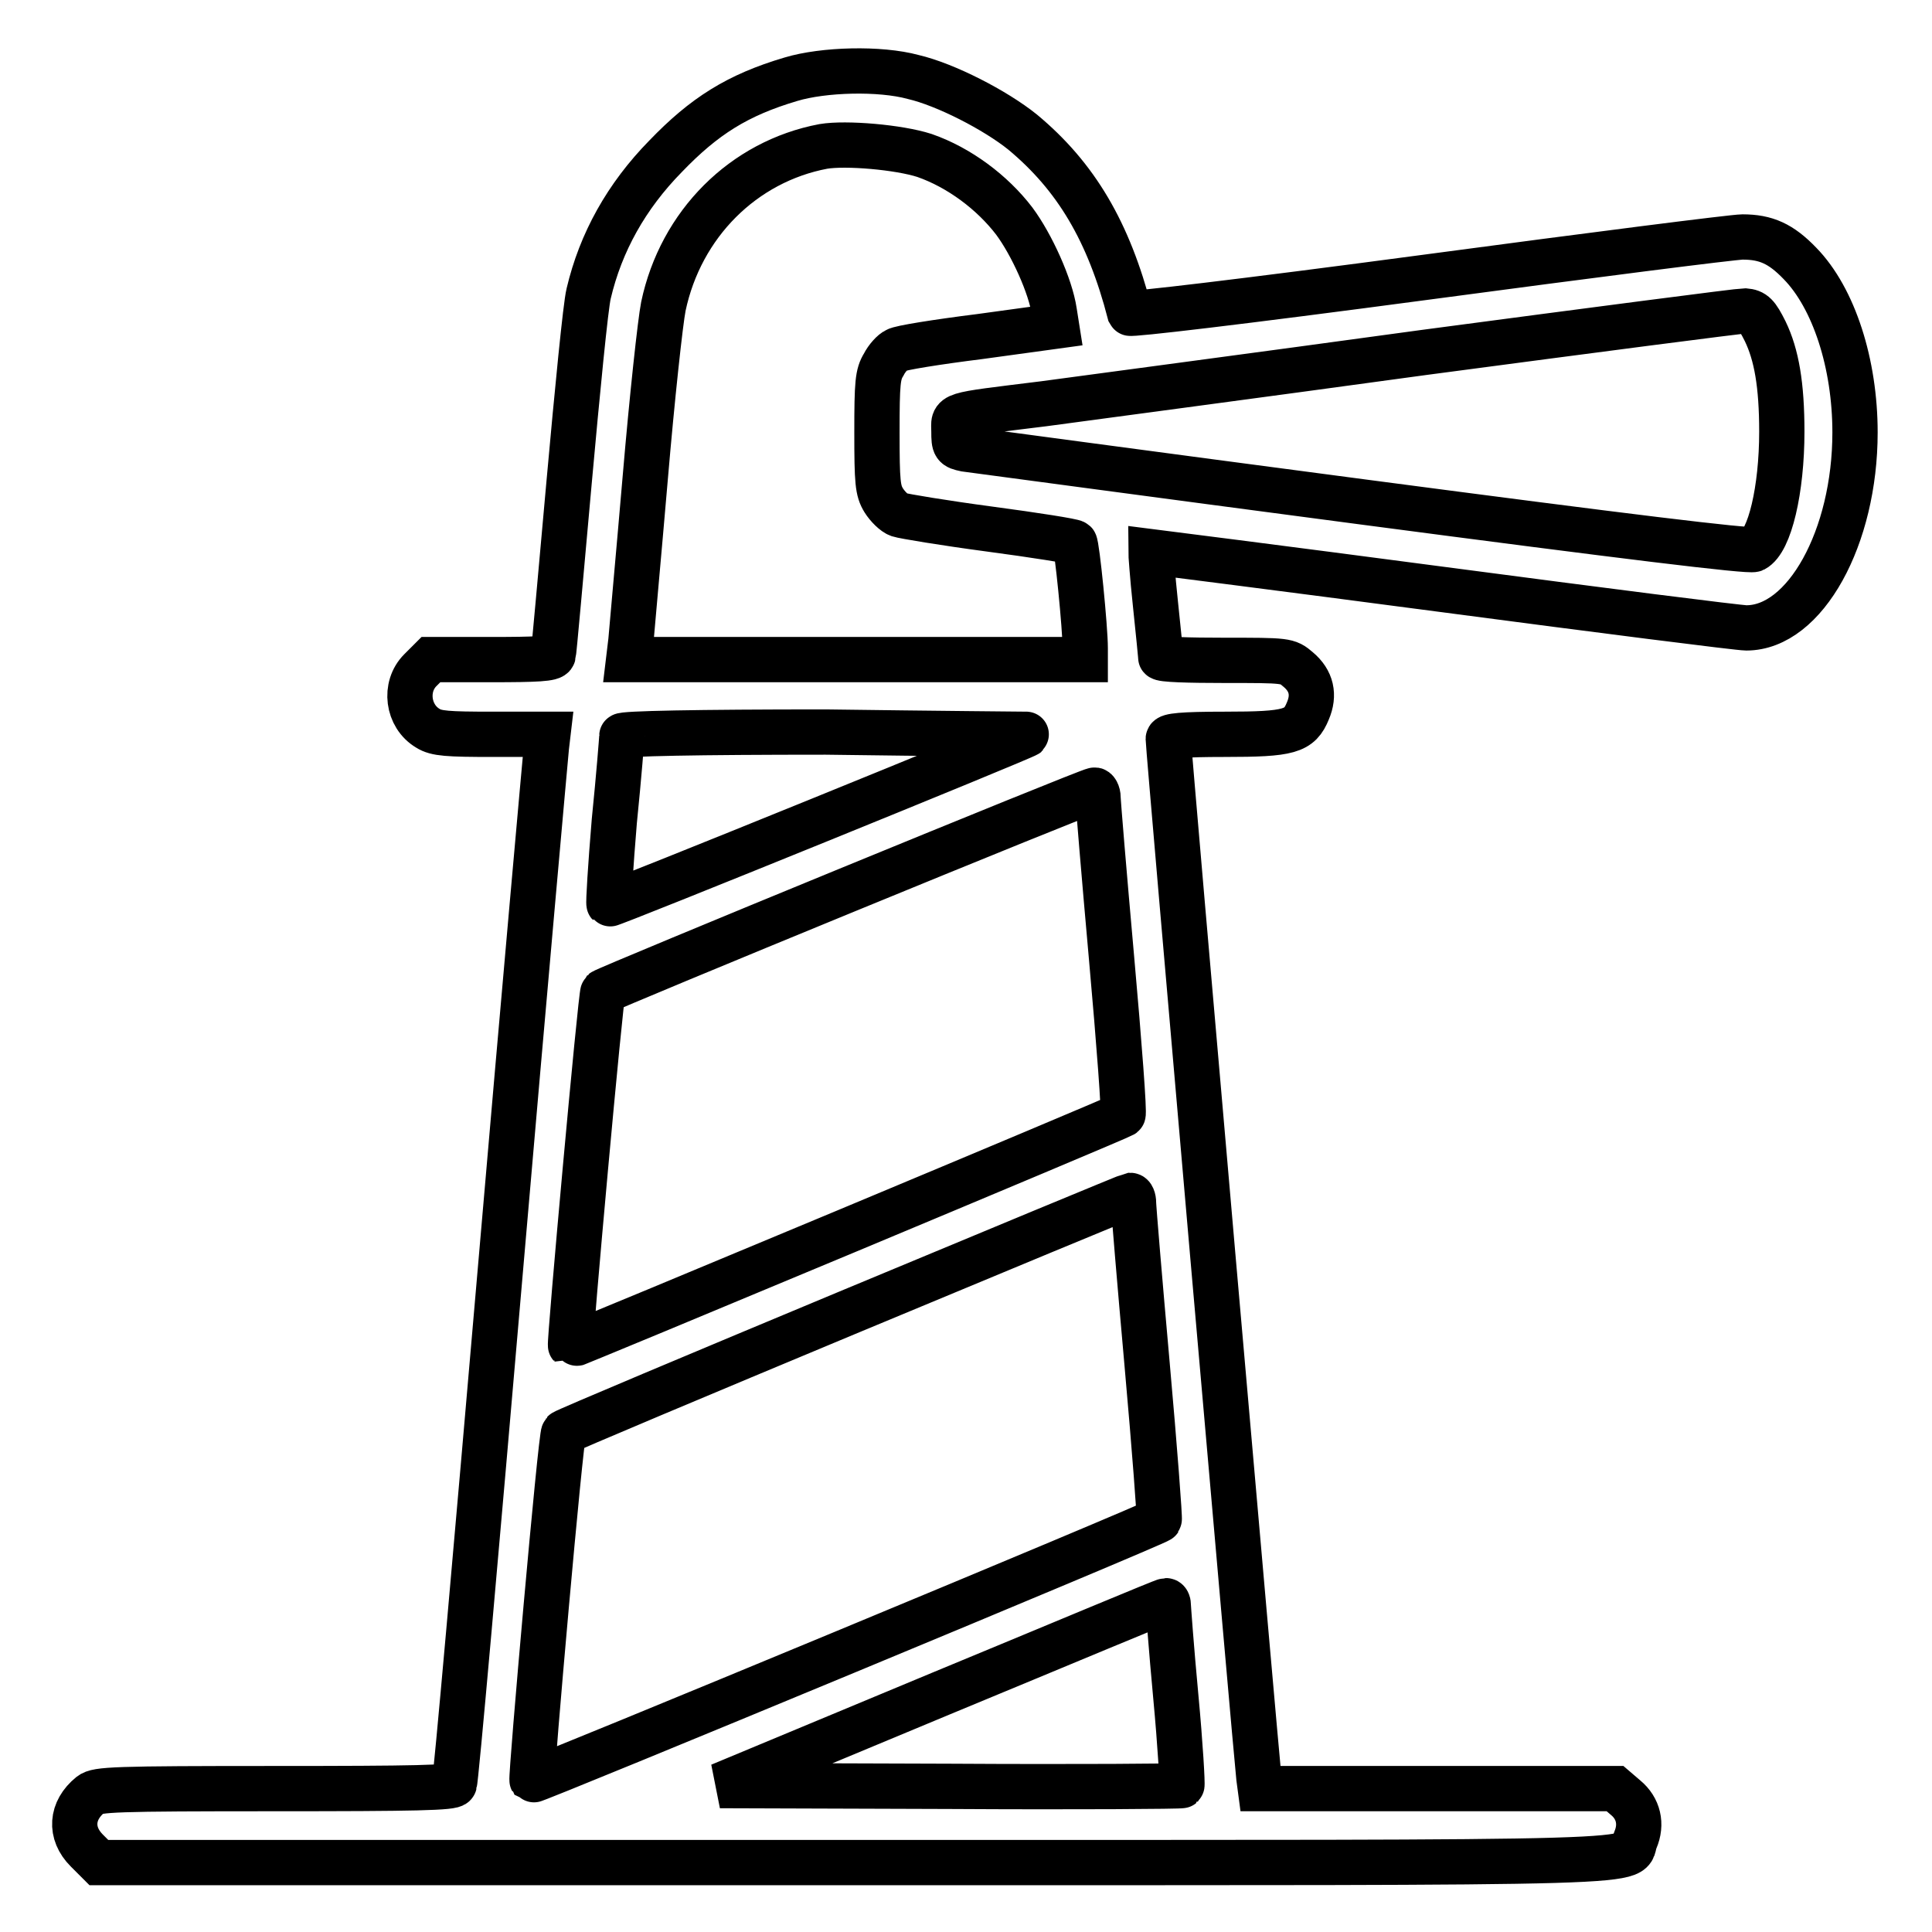 <?xml version="1.0" encoding="utf-8"?>
<!-- Svg Vector Icons : http://www.onlinewebfonts.com/icon -->
<!DOCTYPE svg PUBLIC "-//W3C//DTD SVG 1.1//EN" "http://www.w3.org/Graphics/SVG/1.1/DTD/svg11.dtd">
<svg version="1.1" xmlns="http://www.w3.org/2000/svg" xmlns:xlink="http://www.w3.org/1999/xlink" x="0px" y="0px" viewBox="0 0 256 256" enable-background="new 0 0 256 256" xml:space="preserve">
<g><g><g><path stroke-width="6" fill-opacity="0" stroke="#000000"  d="M104.8,10.5c-7.1,2.1-11.5,4.9-16.6,10.2C83,26,79.6,32.1,78,38.9c-0.4,1.6-1.5,12.9-2.6,25.1c-1.1,12.2-2,22.5-2.1,22.8c-0.1,0.5-2.2,0.6-8.2,0.6h-8l-1.4,1.4c-2.2,2.2-1.7,6.1,1,7.7c1.1,0.7,2.6,0.8,8.6,0.8h7.3l-0.2,1.7c-0.1,1-2.9,32.1-6.1,69.3c-3.2,37.1-5.9,67.8-6.1,68.1c-0.1,0.5-5.3,0.6-23.7,0.6c-21.5,0-23.6,0.1-24.5,0.8c-2.6,2.1-2.8,5.1-0.5,7.4l1.6,1.6h100c110.9,0,102.2,0.2,103.6-3c0.9-2.1,0.4-4.2-1.3-5.6l-1.4-1.2h-23.5H167l-0.2-1.5c-0.2-1.4-12-136.4-12-137.6c0-0.4,1.8-0.6,7.5-0.6c8.6,0,9.9-0.4,11-3.1c0.9-2.1,0.5-4-1.3-5.5c-1.4-1.2-1.5-1.2-9.8-1.2c-4.6,0-8.4-0.1-8.4-0.4c0-0.2-0.3-3.4-0.7-7.1c-0.4-3.7-0.6-6.8-0.6-6.9c0,0,17.4,2.2,38.6,5c21.2,2.8,39.3,5.1,40.3,5.1c7.8,0,14.4-12,14.4-25.9c0-9.1-2.8-17.8-7.3-22.4c-2.5-2.6-4.5-3.5-7.6-3.5c-1.2,0-20,2.4-41.7,5.3c-25.5,3.4-39.4,5-39.5,4.8c-2.8-10.8-7.1-18.1-14.2-24c-3.6-2.9-10.2-6.3-14.5-7.3C116.6,9,109.1,9.2,104.8,10.5z M122.5,20.6c4.6,1.6,9,4.9,11.9,8.7c2.3,3.1,4.8,8.6,5.3,12l0.3,1.9l-10.2,1.4c-5.6,0.7-10.6,1.5-11,1.8c-0.5,0.2-1.3,1.1-1.7,1.9c-0.8,1.3-0.9,2.4-0.9,9c0,6.6,0.1,7.7,0.9,9c0.5,0.8,1.4,1.7,2,1.9c0.6,0.2,6,1.1,12,1.9c6,0.8,11.1,1.6,11.3,1.8c0.3,0.3,1.4,11.3,1.4,14v1.5h-30.2H83.3l0.3-2.5c0.1-1.3,1-11.1,1.9-21.6c0.9-10.6,2-20.7,2.4-22.7c2.3-10.9,10.6-19.2,21.2-21.2C112.1,18.9,119.1,19.5,122.5,20.6z M233.9,43.9c1.5,3.1,2.2,7.1,2.2,13.3c0,7.7-1.6,14.5-3.7,15.6c-0.6,0.3-17-1.7-51.9-6.3c-28.1-3.7-51.8-6.9-52.6-7c-1.4-0.3-1.5-0.4-1.5-2.3c0-2.4-1-2.1,11.9-3.7c5.1-0.7,27.8-3.7,50.4-6.8c22.6-3,41.8-5.5,42.5-5.5C232.4,41.3,232.8,41.7,233.9,43.9z M136.1,97.3c-0.4,0.4-55.3,22.7-55.4,22.5c-0.1-0.1,0.2-5,0.7-11c0.6-5.9,1-11,1-11.3c0-0.3,9.9-0.5,27-0.5C124.2,97.2,136.2,97.3,136.1,97.3z M145.5,105.7c0,0.6,0.8,10.2,1.8,21.4c1,11.2,1.7,20.5,1.5,20.6c-0.3,0.3-73.1,30.7-73.2,30.6c-0.2-0.2,4-46.6,4.3-46.9c0.4-0.4,64.4-26.7,65.1-26.7C145.2,104.6,145.5,105.1,145.5,105.7z M150.2,159.4c0,0.6,0.8,10.2,1.8,21.4c1,11.2,1.7,20.5,1.6,20.6c-0.2,0.4-82.9,34.7-83.1,34.5c-0.2-0.3,3.8-45.8,4.2-46.1c0.3-0.4,74.6-31.3,75.1-31.4C150,158.4,150.2,158.8,150.2,159.4z M154.8,212.6c0,0.3,0.4,5.8,1,12.2c0.6,6.4,0.9,11.7,0.8,11.8c-0.1,0.1-14,0.2-30.7,0.1l-30.5-0.1l29.3-12.2c16.2-6.7,29.5-12.3,29.8-12.3C154.7,212.1,154.8,212.4,154.8,212.6z"/></g></g></g>
</svg>